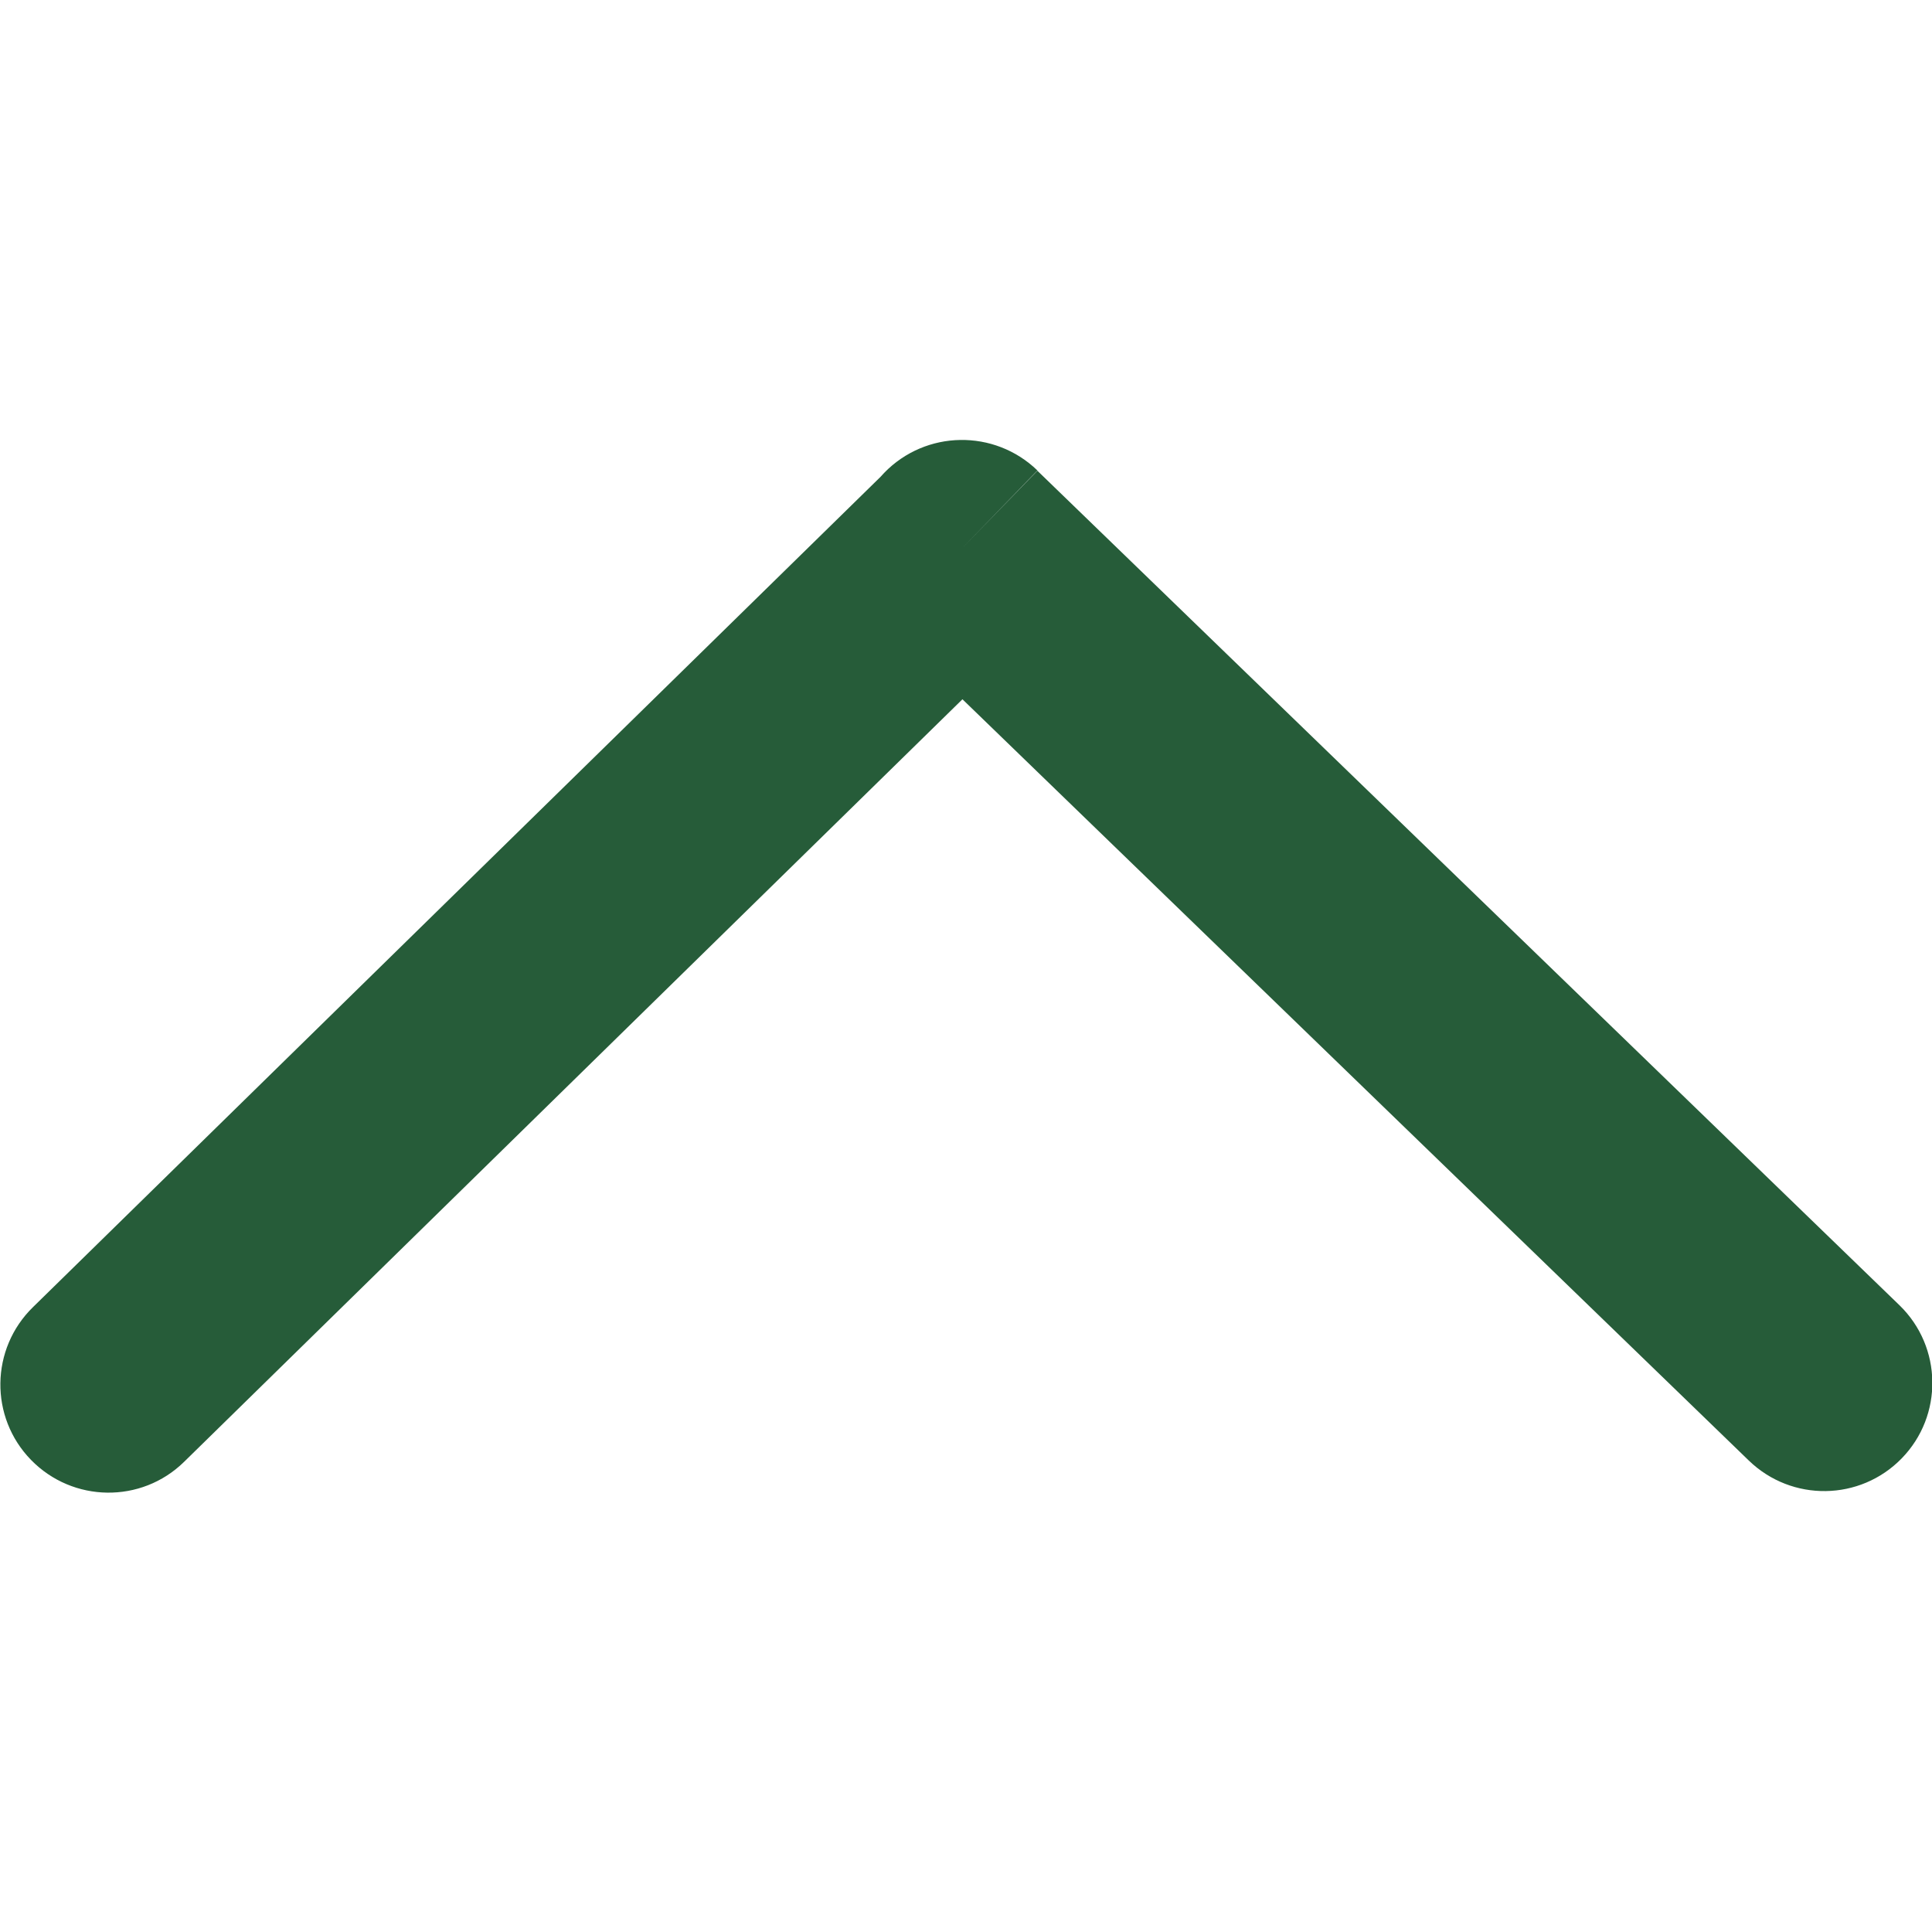<?xml version="1.0" encoding="utf-8"?>
<!-- Generator: Adobe Illustrator 16.0.0, SVG Export Plug-In . SVG Version: 6.00 Build 0)  -->
<!DOCTYPE svg PUBLIC "-//W3C//DTD SVG 1.1//EN" "http://www.w3.org/Graphics/SVG/1.1/DTD/svg11.dtd">
<svg version="1.1" id="Layer_1" xmlns="http://www.w3.org/2000/svg" xmlns:xlink="http://www.w3.org/1999/xlink" x="0px" y="0px"
	 width="2834.65px" height="2834.649px" viewBox="0 0 2834.65 2834.649" enable-background="new 0 0 2834.65 2834.649"
	 xml:space="preserve">
<g>
	<path fill="#265C39" d="M2565.817,2142.869c63.03,61.077,163.377,59.604,224.454-3.194s59.604-163.377-3.194-224.453
		L1522.089,690.697l-110.63,113.824l110.63-114.285c-63.262-61.076-163.839-59.375-224.915,3.656
		c-1.844,1.848-3.457,3.693-5.071,5.54L48.623,1917.608c-62.924,61.188-64.221,161.767-3.034,224.459
		c61.186,62.693,161.765,64.221,224.457,2.803l1142.067-1118.892L2565.817,2142.869L2565.817,2142.869z"/>
</g>
</svg>
